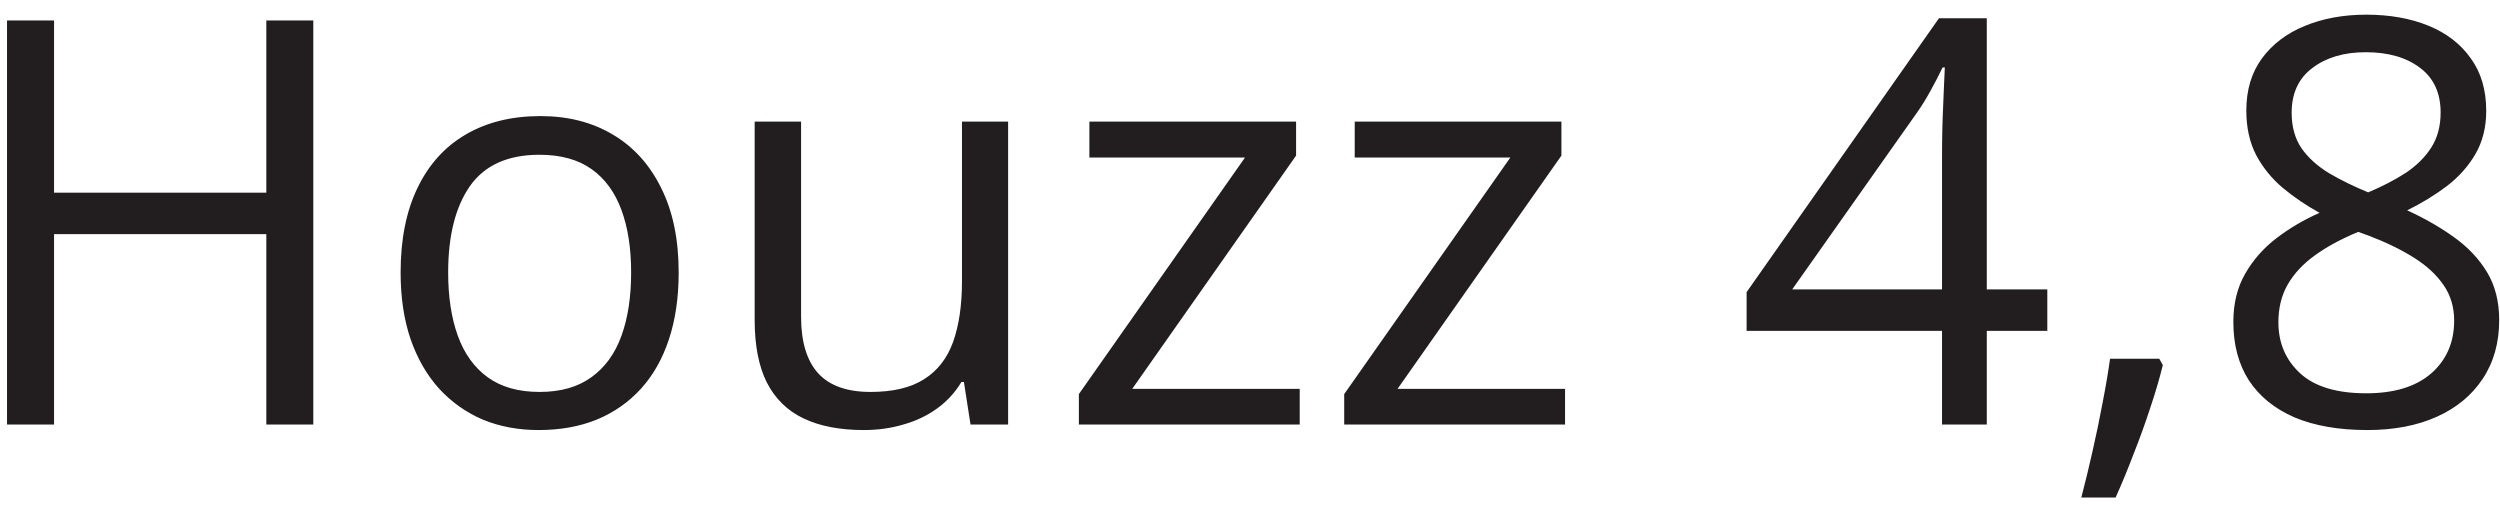 <?xml version="1.0" encoding="UTF-8"?> <svg xmlns="http://www.w3.org/2000/svg" width="53" height="11" viewBox="0 0 53 11" fill="none"> <path d="M6.642 9H5.646V4.963H1.146V9H0.149V0.434H1.146V4.084H5.646V0.434H6.642V9ZM14.388 5.777C14.388 6.305 14.319 6.775 14.183 7.189C14.046 7.604 13.849 7.953 13.591 8.238C13.333 8.523 13.021 8.742 12.653 8.895C12.29 9.043 11.878 9.117 11.417 9.117C10.987 9.117 10.593 9.043 10.233 8.895C9.878 8.742 9.569 8.523 9.308 8.238C9.05 7.953 8.849 7.604 8.704 7.189C8.563 6.775 8.493 6.305 8.493 5.777C8.493 5.074 8.612 4.477 8.851 3.984C9.089 3.488 9.429 3.111 9.87 2.854C10.315 2.592 10.845 2.461 11.458 2.461C12.044 2.461 12.556 2.592 12.993 2.854C13.435 3.115 13.776 3.494 14.019 3.99C14.265 4.482 14.388 5.078 14.388 5.777ZM9.501 5.777C9.501 6.293 9.569 6.74 9.706 7.119C9.843 7.498 10.054 7.791 10.339 7.998C10.624 8.205 10.991 8.309 11.44 8.309C11.886 8.309 12.251 8.205 12.536 7.998C12.825 7.791 13.038 7.498 13.175 7.119C13.312 6.74 13.38 6.293 13.38 5.777C13.38 5.266 13.312 4.824 13.175 4.453C13.038 4.078 12.827 3.789 12.542 3.586C12.257 3.383 11.888 3.281 11.435 3.281C10.767 3.281 10.276 3.502 9.964 3.943C9.655 4.385 9.501 4.996 9.501 5.777ZM21.372 2.578V9H20.575L20.435 8.098H20.382C20.249 8.32 20.077 8.508 19.866 8.66C19.655 8.812 19.417 8.926 19.151 9C18.89 9.078 18.61 9.117 18.314 9.117C17.806 9.117 17.38 9.035 17.036 8.871C16.692 8.707 16.433 8.453 16.257 8.109C16.085 7.766 15.999 7.324 15.999 6.785V2.578H16.983V6.715C16.983 7.25 17.105 7.65 17.347 7.916C17.589 8.178 17.958 8.309 18.454 8.309C18.931 8.309 19.31 8.219 19.591 8.039C19.876 7.859 20.081 7.596 20.206 7.248C20.331 6.896 20.394 6.467 20.394 5.959V2.578H21.372ZM27.554 9H22.872V8.355L26.394 3.34H23.095V2.578H27.477V3.299L24.003 8.244H27.554V9ZM33.179 9H28.497V8.355L32.019 3.34H28.72V2.578H33.102V3.299L29.628 8.244H33.179V9ZM43.403 7.014H42.12V9H41.171V7.014H37.028V6.193L41.106 0.387H42.12V6.135H43.403V7.014ZM41.171 6.135V3.334C41.171 3.119 41.173 2.926 41.177 2.754C41.181 2.578 41.187 2.416 41.194 2.268C41.202 2.115 41.208 1.971 41.212 1.834C41.22 1.697 41.226 1.562 41.23 1.43H41.183C41.108 1.586 41.023 1.752 40.925 1.928C40.831 2.1 40.735 2.254 40.638 2.391L37.995 6.135H41.171ZM45.776 7.605L45.852 7.74C45.782 8.025 45.692 8.33 45.583 8.654C45.477 8.979 45.36 9.303 45.231 9.627C45.106 9.955 44.98 10.262 44.851 10.547H44.124C44.206 10.234 44.286 9.904 44.364 9.557C44.442 9.213 44.513 8.873 44.575 8.537C44.642 8.197 44.694 7.887 44.733 7.605H45.776ZM50.165 0.311C50.661 0.311 51.101 0.389 51.483 0.545C51.866 0.701 52.165 0.932 52.38 1.236C52.599 1.537 52.708 1.908 52.708 2.35C52.708 2.697 52.632 3.002 52.48 3.264C52.331 3.521 52.13 3.748 51.876 3.943C51.622 4.135 51.341 4.307 51.032 4.459C51.399 4.627 51.73 4.816 52.023 5.027C52.319 5.238 52.554 5.486 52.726 5.771C52.898 6.057 52.983 6.395 52.983 6.785C52.983 7.266 52.866 7.682 52.632 8.033C52.401 8.381 52.077 8.648 51.659 8.836C51.241 9.023 50.751 9.117 50.188 9.117C49.583 9.117 49.067 9.027 48.642 8.848C48.22 8.664 47.898 8.402 47.675 8.062C47.456 7.719 47.347 7.307 47.347 6.826C47.347 6.432 47.431 6.09 47.599 5.801C47.767 5.508 47.989 5.256 48.267 5.045C48.544 4.834 48.847 4.656 49.175 4.512C48.89 4.355 48.628 4.178 48.39 3.979C48.155 3.779 47.968 3.547 47.827 3.281C47.69 3.012 47.622 2.699 47.622 2.344C47.622 1.91 47.731 1.543 47.95 1.242C48.173 0.938 48.476 0.707 48.858 0.551C49.245 0.391 49.681 0.311 50.165 0.311ZM48.302 6.832C48.302 7.27 48.456 7.631 48.765 7.916C49.073 8.197 49.54 8.338 50.165 8.338C50.759 8.338 51.218 8.197 51.542 7.916C51.866 7.631 52.028 7.258 52.028 6.797C52.028 6.512 51.954 6.262 51.806 6.047C51.657 5.828 51.446 5.633 51.173 5.461C50.899 5.289 50.577 5.133 50.206 4.992L49.995 4.916C49.636 5.064 49.329 5.23 49.075 5.414C48.825 5.594 48.634 5.799 48.501 6.029C48.368 6.26 48.302 6.527 48.302 6.832ZM50.153 1.107C49.692 1.107 49.315 1.219 49.023 1.441C48.73 1.66 48.583 1.977 48.583 2.391C48.583 2.688 48.653 2.939 48.794 3.146C48.938 3.35 49.134 3.525 49.38 3.674C49.626 3.818 49.901 3.953 50.206 4.078C50.503 3.953 50.767 3.816 50.997 3.668C51.227 3.516 51.409 3.336 51.542 3.129C51.675 2.922 51.741 2.674 51.741 2.385C51.741 1.971 51.595 1.654 51.302 1.436C51.013 1.217 50.63 1.107 50.153 1.107Z" fill="#221E20"></path> </svg> 